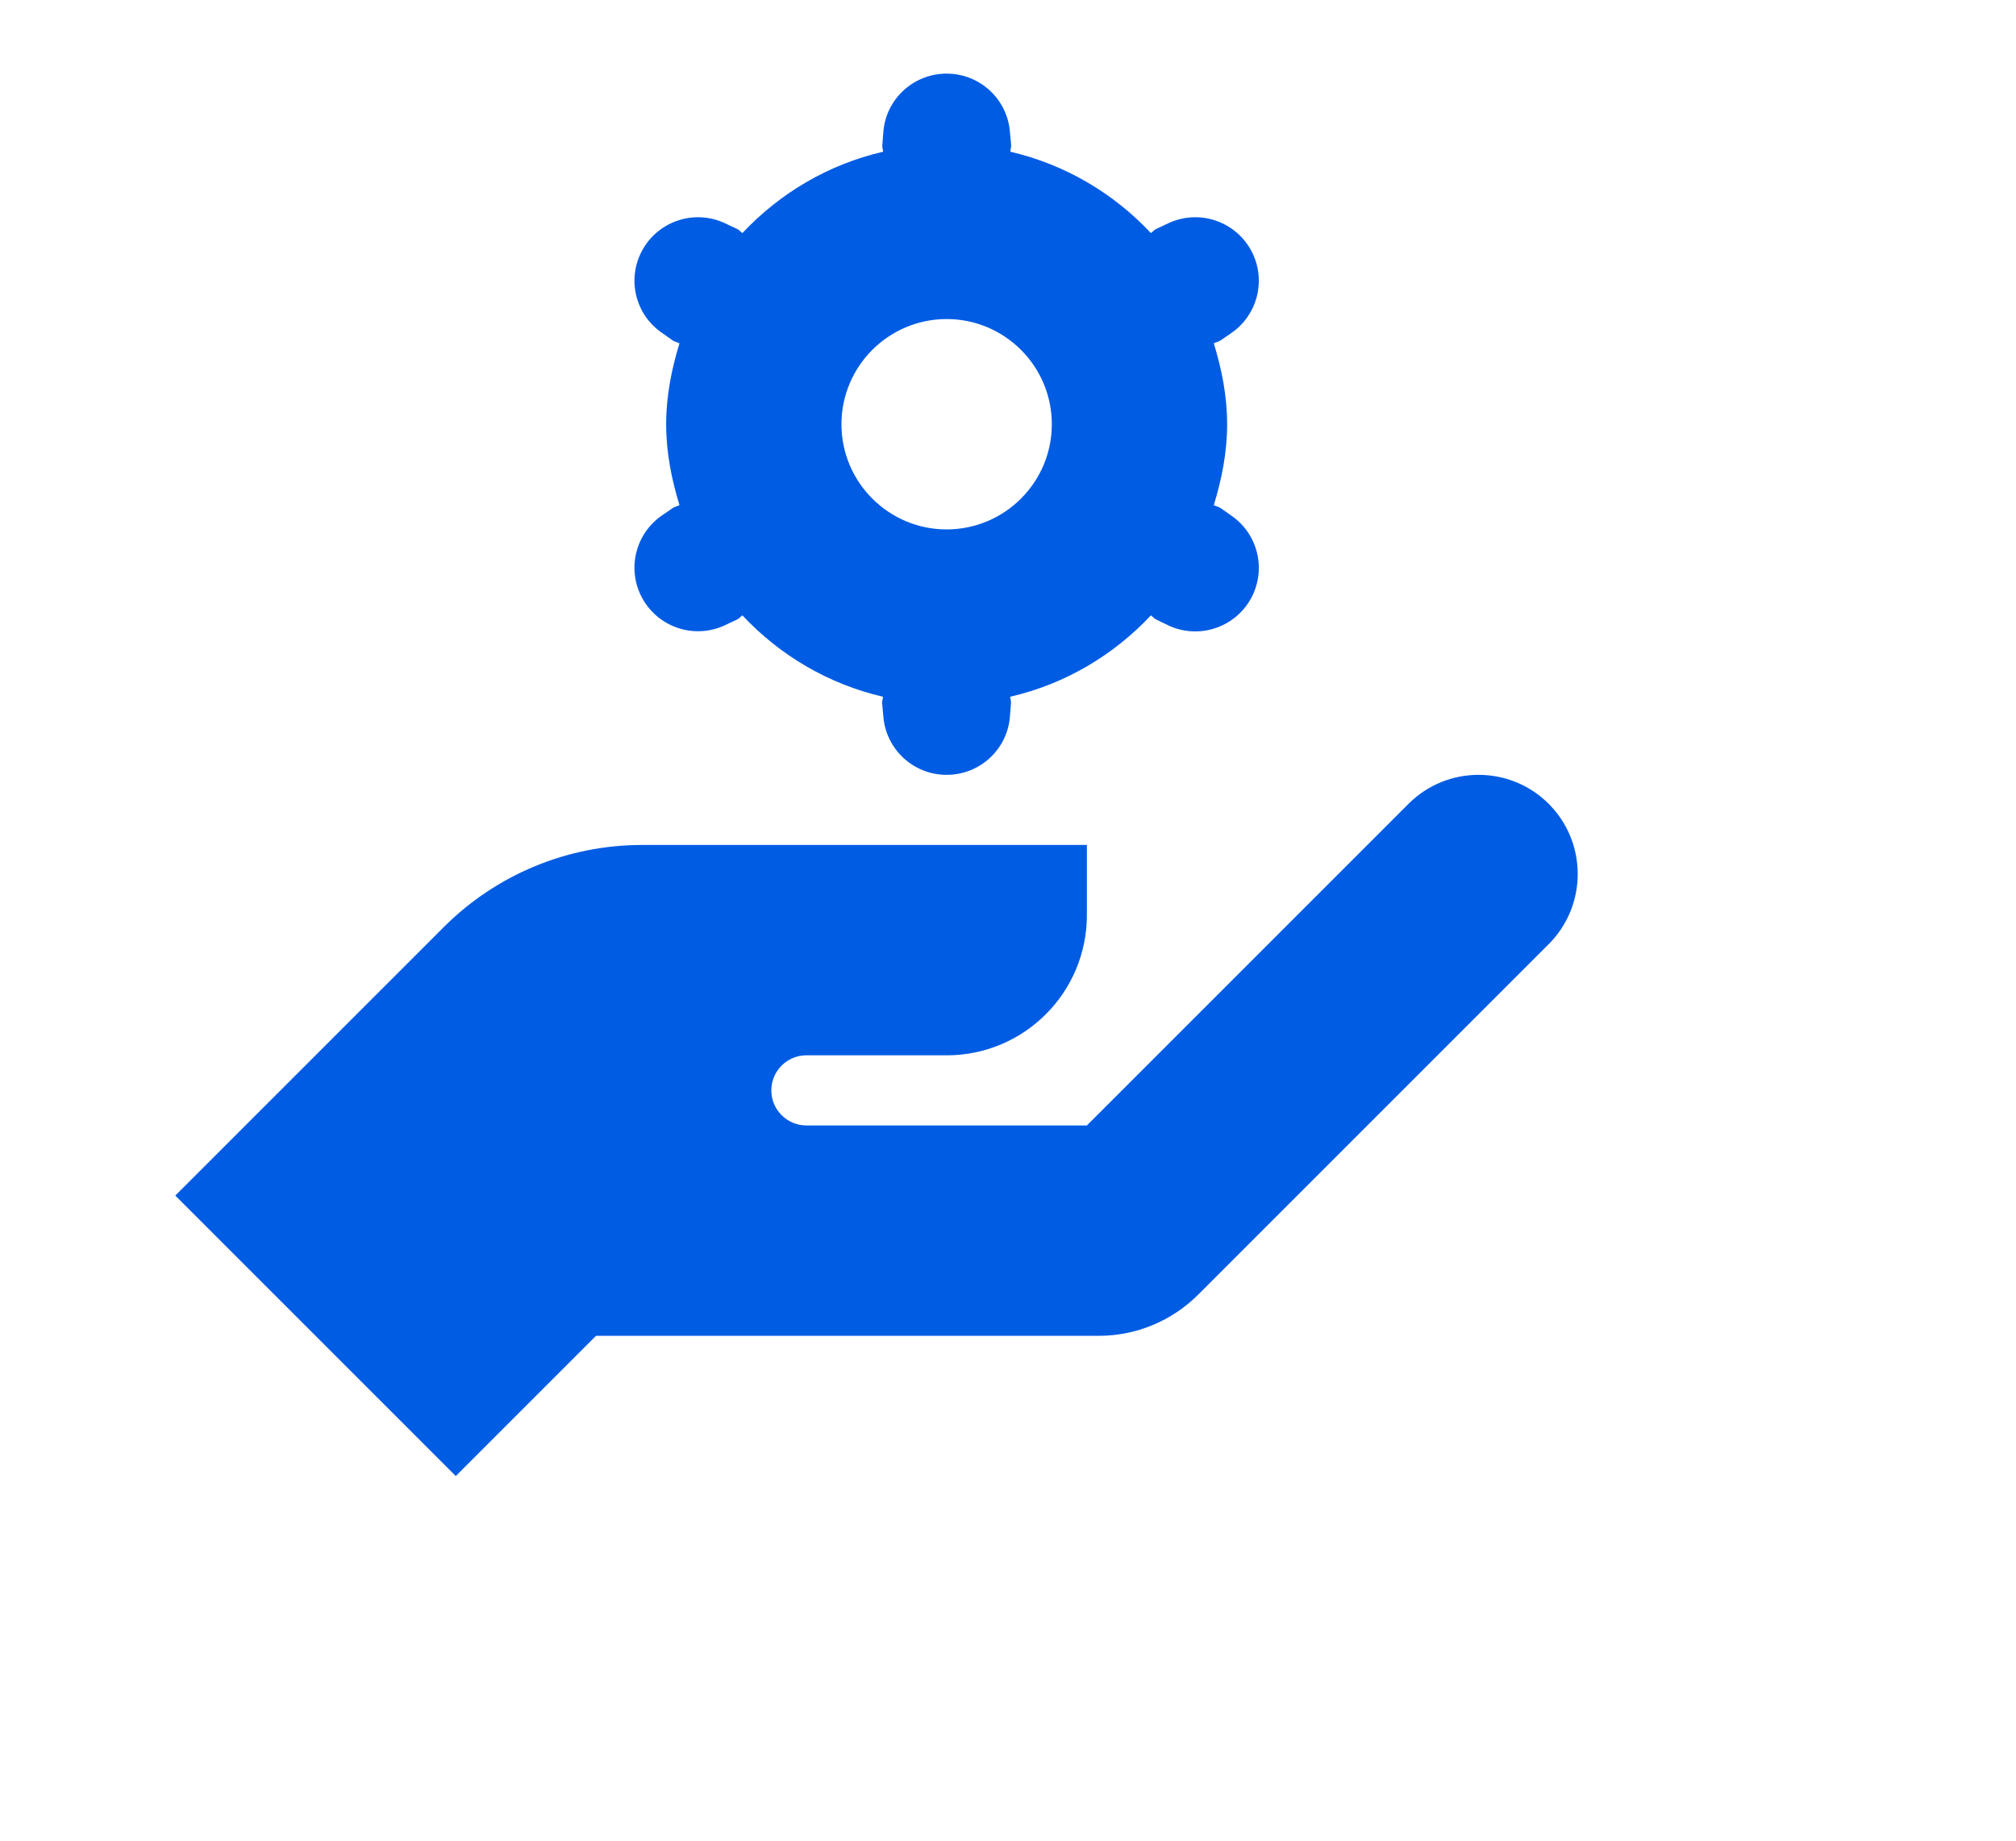 <svg width="23" height="21" viewBox="0 0 23 21" fill="none" xmlns="http://www.w3.org/2000/svg">
<g clip-path="url(#clip0_6109_48381)">
<path d="M10.8 0.84C10.423 0.84 10.108 1.128 10.078 1.504L10.066 1.656C10.063 1.682 10.074 1.705 10.075 1.731C9.448 1.876 8.896 2.205 8.47 2.659C8.448 2.645 8.434 2.623 8.409 2.612L8.273 2.548C7.933 2.387 7.525 2.514 7.336 2.84C7.147 3.166 7.24 3.582 7.55 3.796L7.675 3.884C7.699 3.9 7.726 3.903 7.752 3.917C7.662 4.211 7.6 4.517 7.6 4.84C7.6 5.163 7.662 5.469 7.752 5.763C7.726 5.777 7.699 5.78 7.675 5.796L7.55 5.882C7.24 6.097 7.147 6.514 7.336 6.84C7.525 7.166 7.933 7.293 8.273 7.132L8.409 7.068C8.434 7.057 8.448 7.035 8.47 7.021C8.895 7.475 9.447 7.803 10.073 7.949C10.073 7.975 10.062 7.998 10.064 8.024L10.078 8.176C10.109 8.552 10.423 8.84 10.8 8.84C11.177 8.84 11.492 8.552 11.522 8.176L11.534 8.024C11.537 7.998 11.526 7.975 11.525 7.949C12.152 7.804 12.704 7.475 13.13 7.021C13.152 7.035 13.166 7.057 13.191 7.068L13.327 7.134C13.667 7.295 14.075 7.168 14.264 6.842C14.453 6.515 14.36 6.099 14.05 5.884L13.925 5.796C13.901 5.78 13.873 5.777 13.848 5.763C13.938 5.469 14 5.163 14 4.84C14 4.517 13.938 4.211 13.848 3.917C13.873 3.903 13.901 3.9 13.925 3.884L14.05 3.798C14.36 3.583 14.453 3.166 14.264 2.84C14.075 2.514 13.667 2.387 13.327 2.548L13.191 2.612C13.166 2.623 13.152 2.645 13.13 2.659C12.705 2.205 12.153 1.877 11.527 1.731C11.527 1.705 11.538 1.682 11.536 1.656L11.522 1.504C11.491 1.128 11.177 0.84 10.8 0.84ZM10.8 3.64C11.462 3.64 12 4.178 12 4.84C12 5.502 11.462 6.04 10.8 6.04C10.138 6.04 9.6 5.502 9.6 4.84C9.6 4.178 10.138 3.64 10.8 3.64ZM16.869 8.84C16.579 8.84 16.29 8.95 16.069 9.171L12.4 12.84H9.2C8.979 12.84 8.8 12.661 8.8 12.44C8.8 12.219 8.979 12.04 9.2 12.04H10.8C11.684 12.04 12.4 11.324 12.4 10.44V9.64H7.325C6.476 9.64 5.662 9.977 5.062 10.578L2 13.64L5.2 16.84L6.8 15.24H12.537C12.961 15.24 13.369 15.071 13.669 14.771L17.669 10.771C18.11 10.33 18.11 9.613 17.669 9.171C17.448 8.95 17.158 8.84 16.869 8.84Z" fill="#015CE4"/>
</g>
<defs>
<clipPath id="clip0_6109_48381">
<rect width="23" height="20" fill="white" transform="translate(0 0.84)"/>
</clipPath>
</defs>
</svg>
